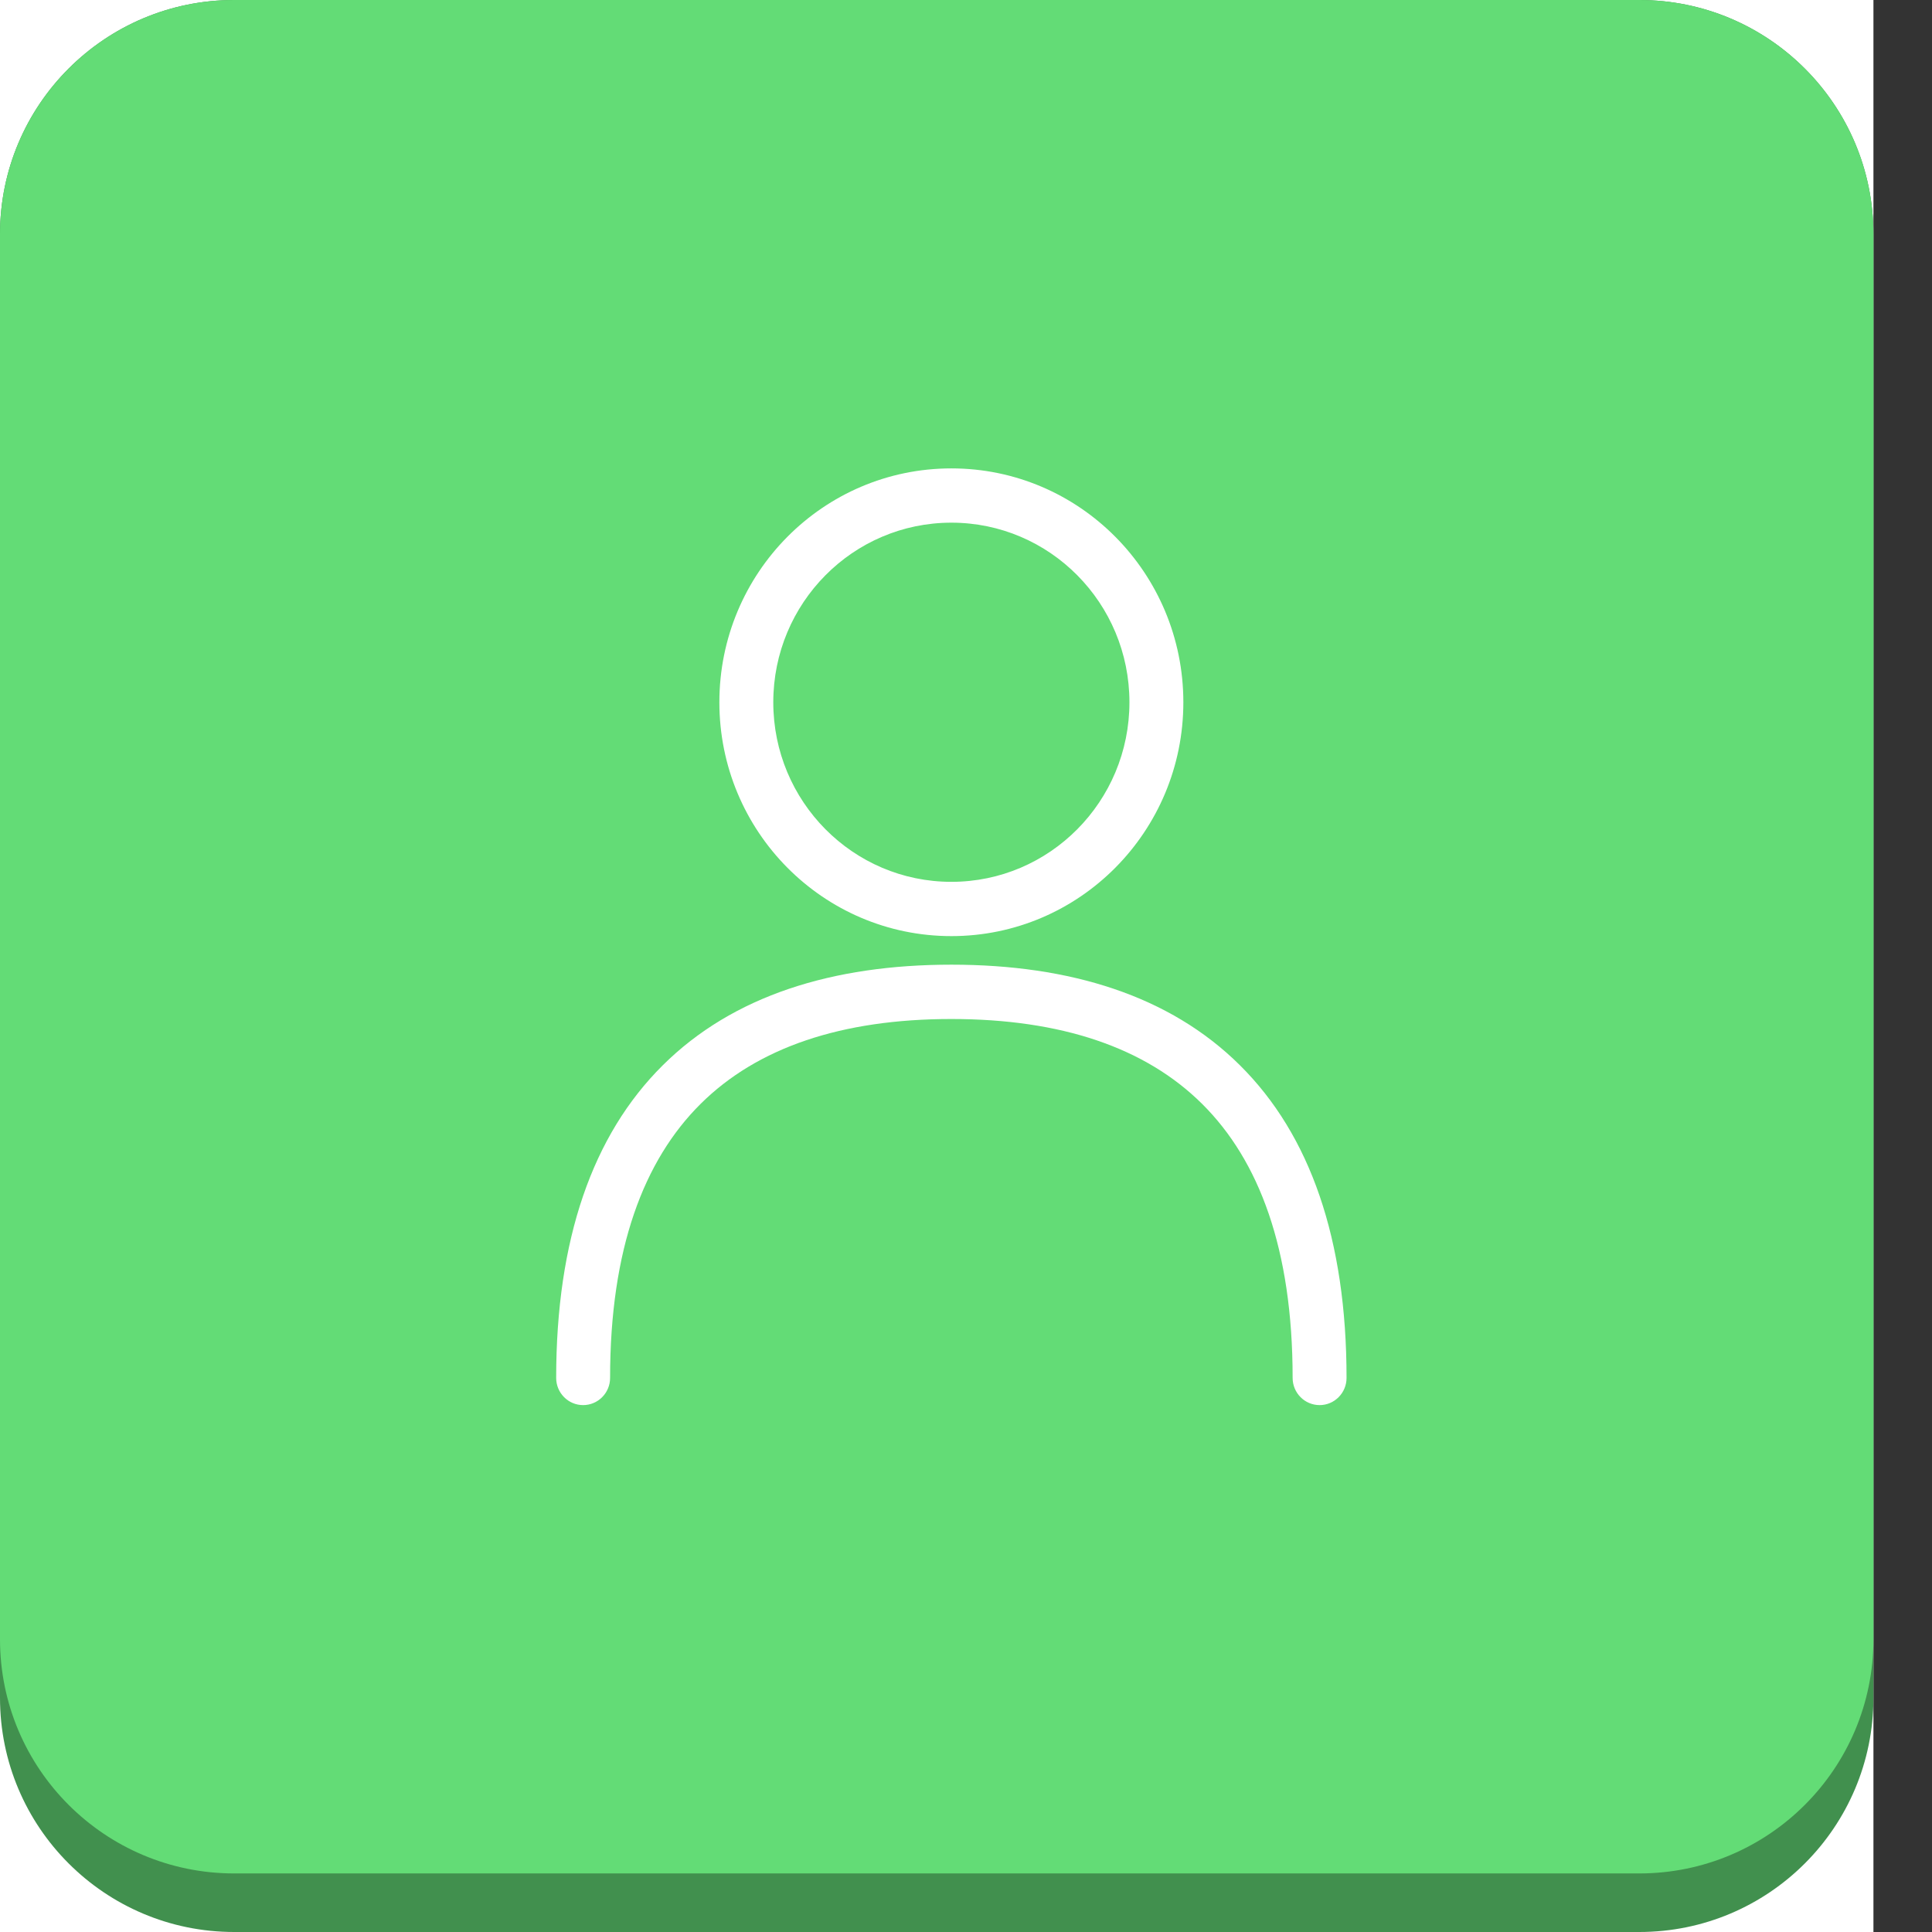 <svg width="32" height="32" viewBox="0 0 32 32" fill="none" xmlns="http://www.w3.org/2000/svg">
<rect x="0" y="0" width="32" height="32" fill="#333333" stroke="none"/>
<rect width="31.03" height="32" fill="white"/>
<path d="M0 3.879C0 1.737 1.737 0 3.879 0H27.151C29.294 0 31.03 1.737 31.03 3.879V28.121C31.03 30.263 29.294 32 27.151 32H3.879C1.737 32 0 30.263 0 28.121V3.879Z" fill="#41904E"/>
<path d="M0 3.879C0 1.737 1.737 0 3.879 0H27.151C29.294 0 31.03 1.737 31.03 3.879V27.151C31.03 29.294 29.294 31.03 27.151 31.03H3.879C1.737 31.03 0 29.294 0 27.151V3.879Z" fill="#63DC76"/>
<path fill-rule="evenodd" clip-rule="evenodd" d="M15.758 15.505C17.88 15.505 19.6 13.771 19.6 11.632C19.6 9.492 17.88 7.758 15.758 7.758C13.635 7.758 11.915 9.492 11.915 11.632C11.915 13.771 13.635 15.505 15.758 15.505ZM18.707 11.632C18.707 13.274 17.387 14.606 15.758 14.606C14.128 14.606 12.808 13.274 12.808 11.632C12.808 9.989 14.128 8.657 15.758 8.657C17.387 8.657 18.707 9.989 18.707 11.632Z" fill="white"/>
<path d="M10.105 22.823C10.105 20.685 10.663 19.219 11.603 18.285C12.544 17.35 13.939 16.878 15.758 16.878C17.576 16.878 18.971 17.35 19.912 18.285C20.852 19.219 21.41 20.685 21.41 22.823C21.41 23.071 21.61 23.273 21.857 23.273C22.103 23.273 22.303 23.071 22.303 22.823C22.303 20.533 21.703 18.801 20.538 17.645C19.375 16.489 17.72 15.978 15.758 15.978C13.795 15.978 12.14 16.489 10.977 17.645C9.812 18.801 9.212 20.533 9.212 22.823C9.212 23.071 9.412 23.273 9.658 23.273C9.905 23.273 10.105 23.071 10.105 22.823Z" fill="white"/>
</svg>
